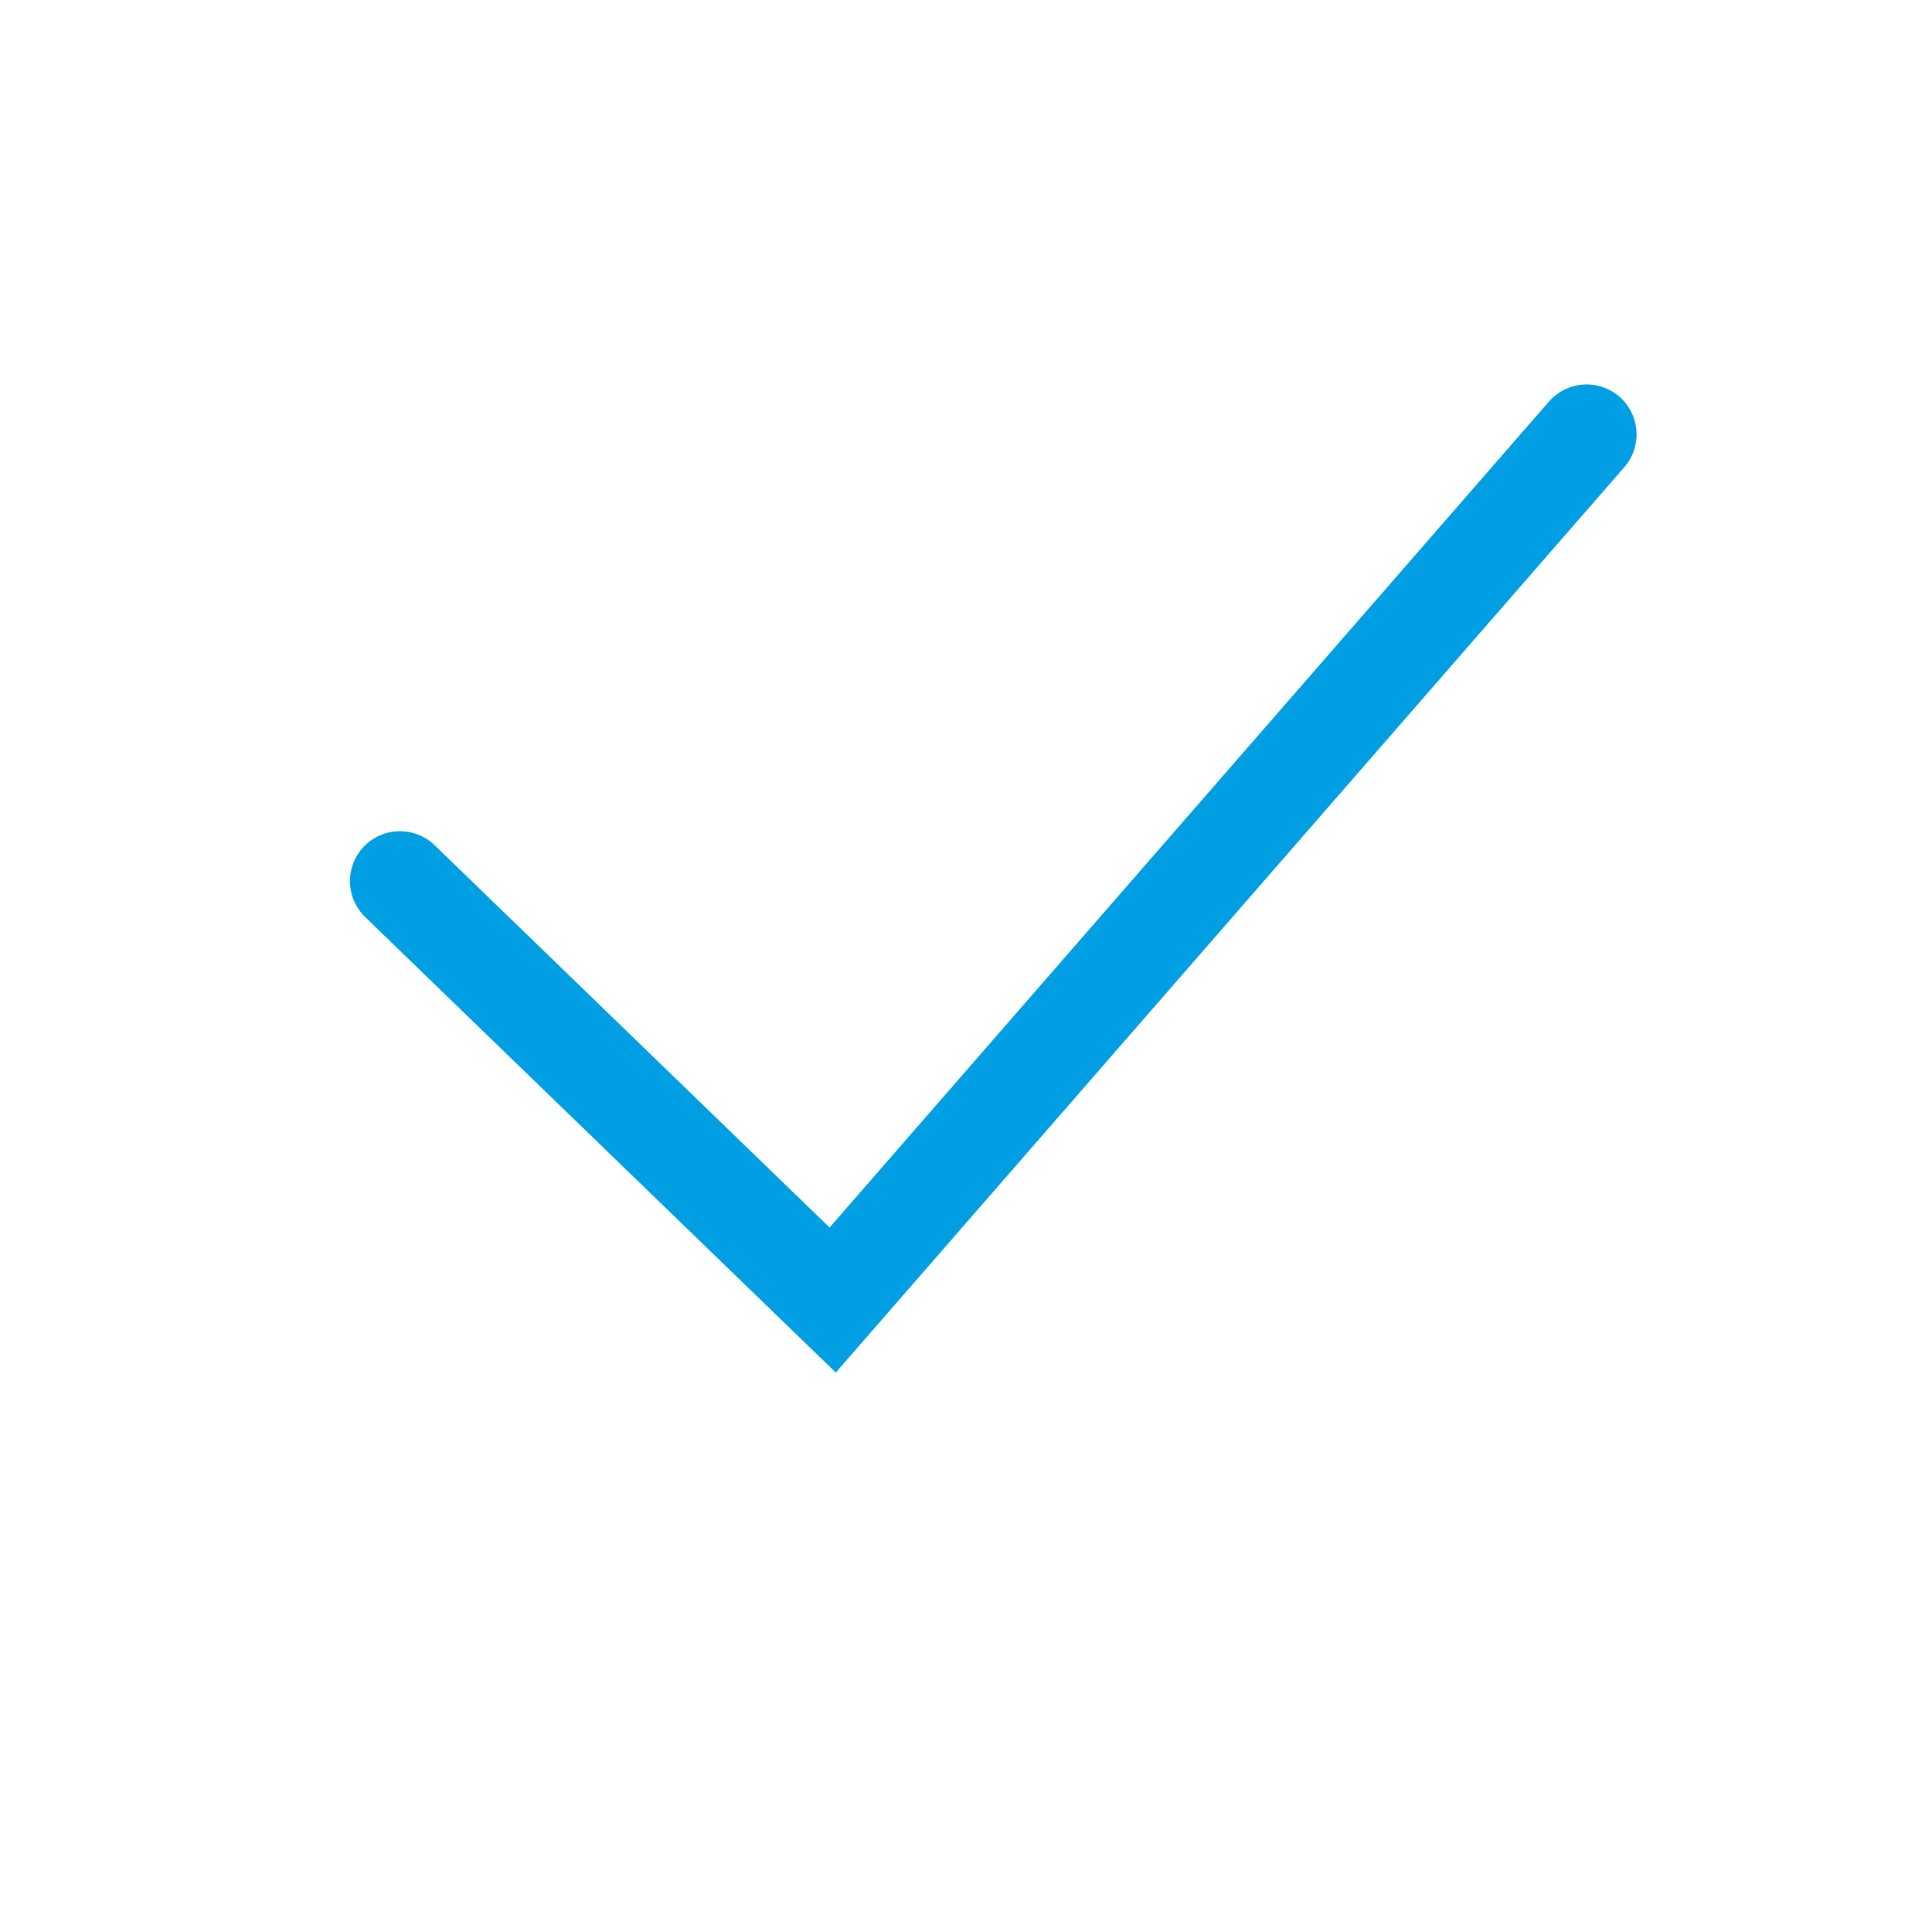 <?xml version="1.0" encoding="UTF-8"?> <svg xmlns="http://www.w3.org/2000/svg" width="58" height="58" viewBox="0 0 58 58" fill="none"><path d="M12.006 26.453L24.998 39.028L47.631 13.041" stroke="#009FE3" stroke-width="3" stroke-linecap="round"></path></svg> 